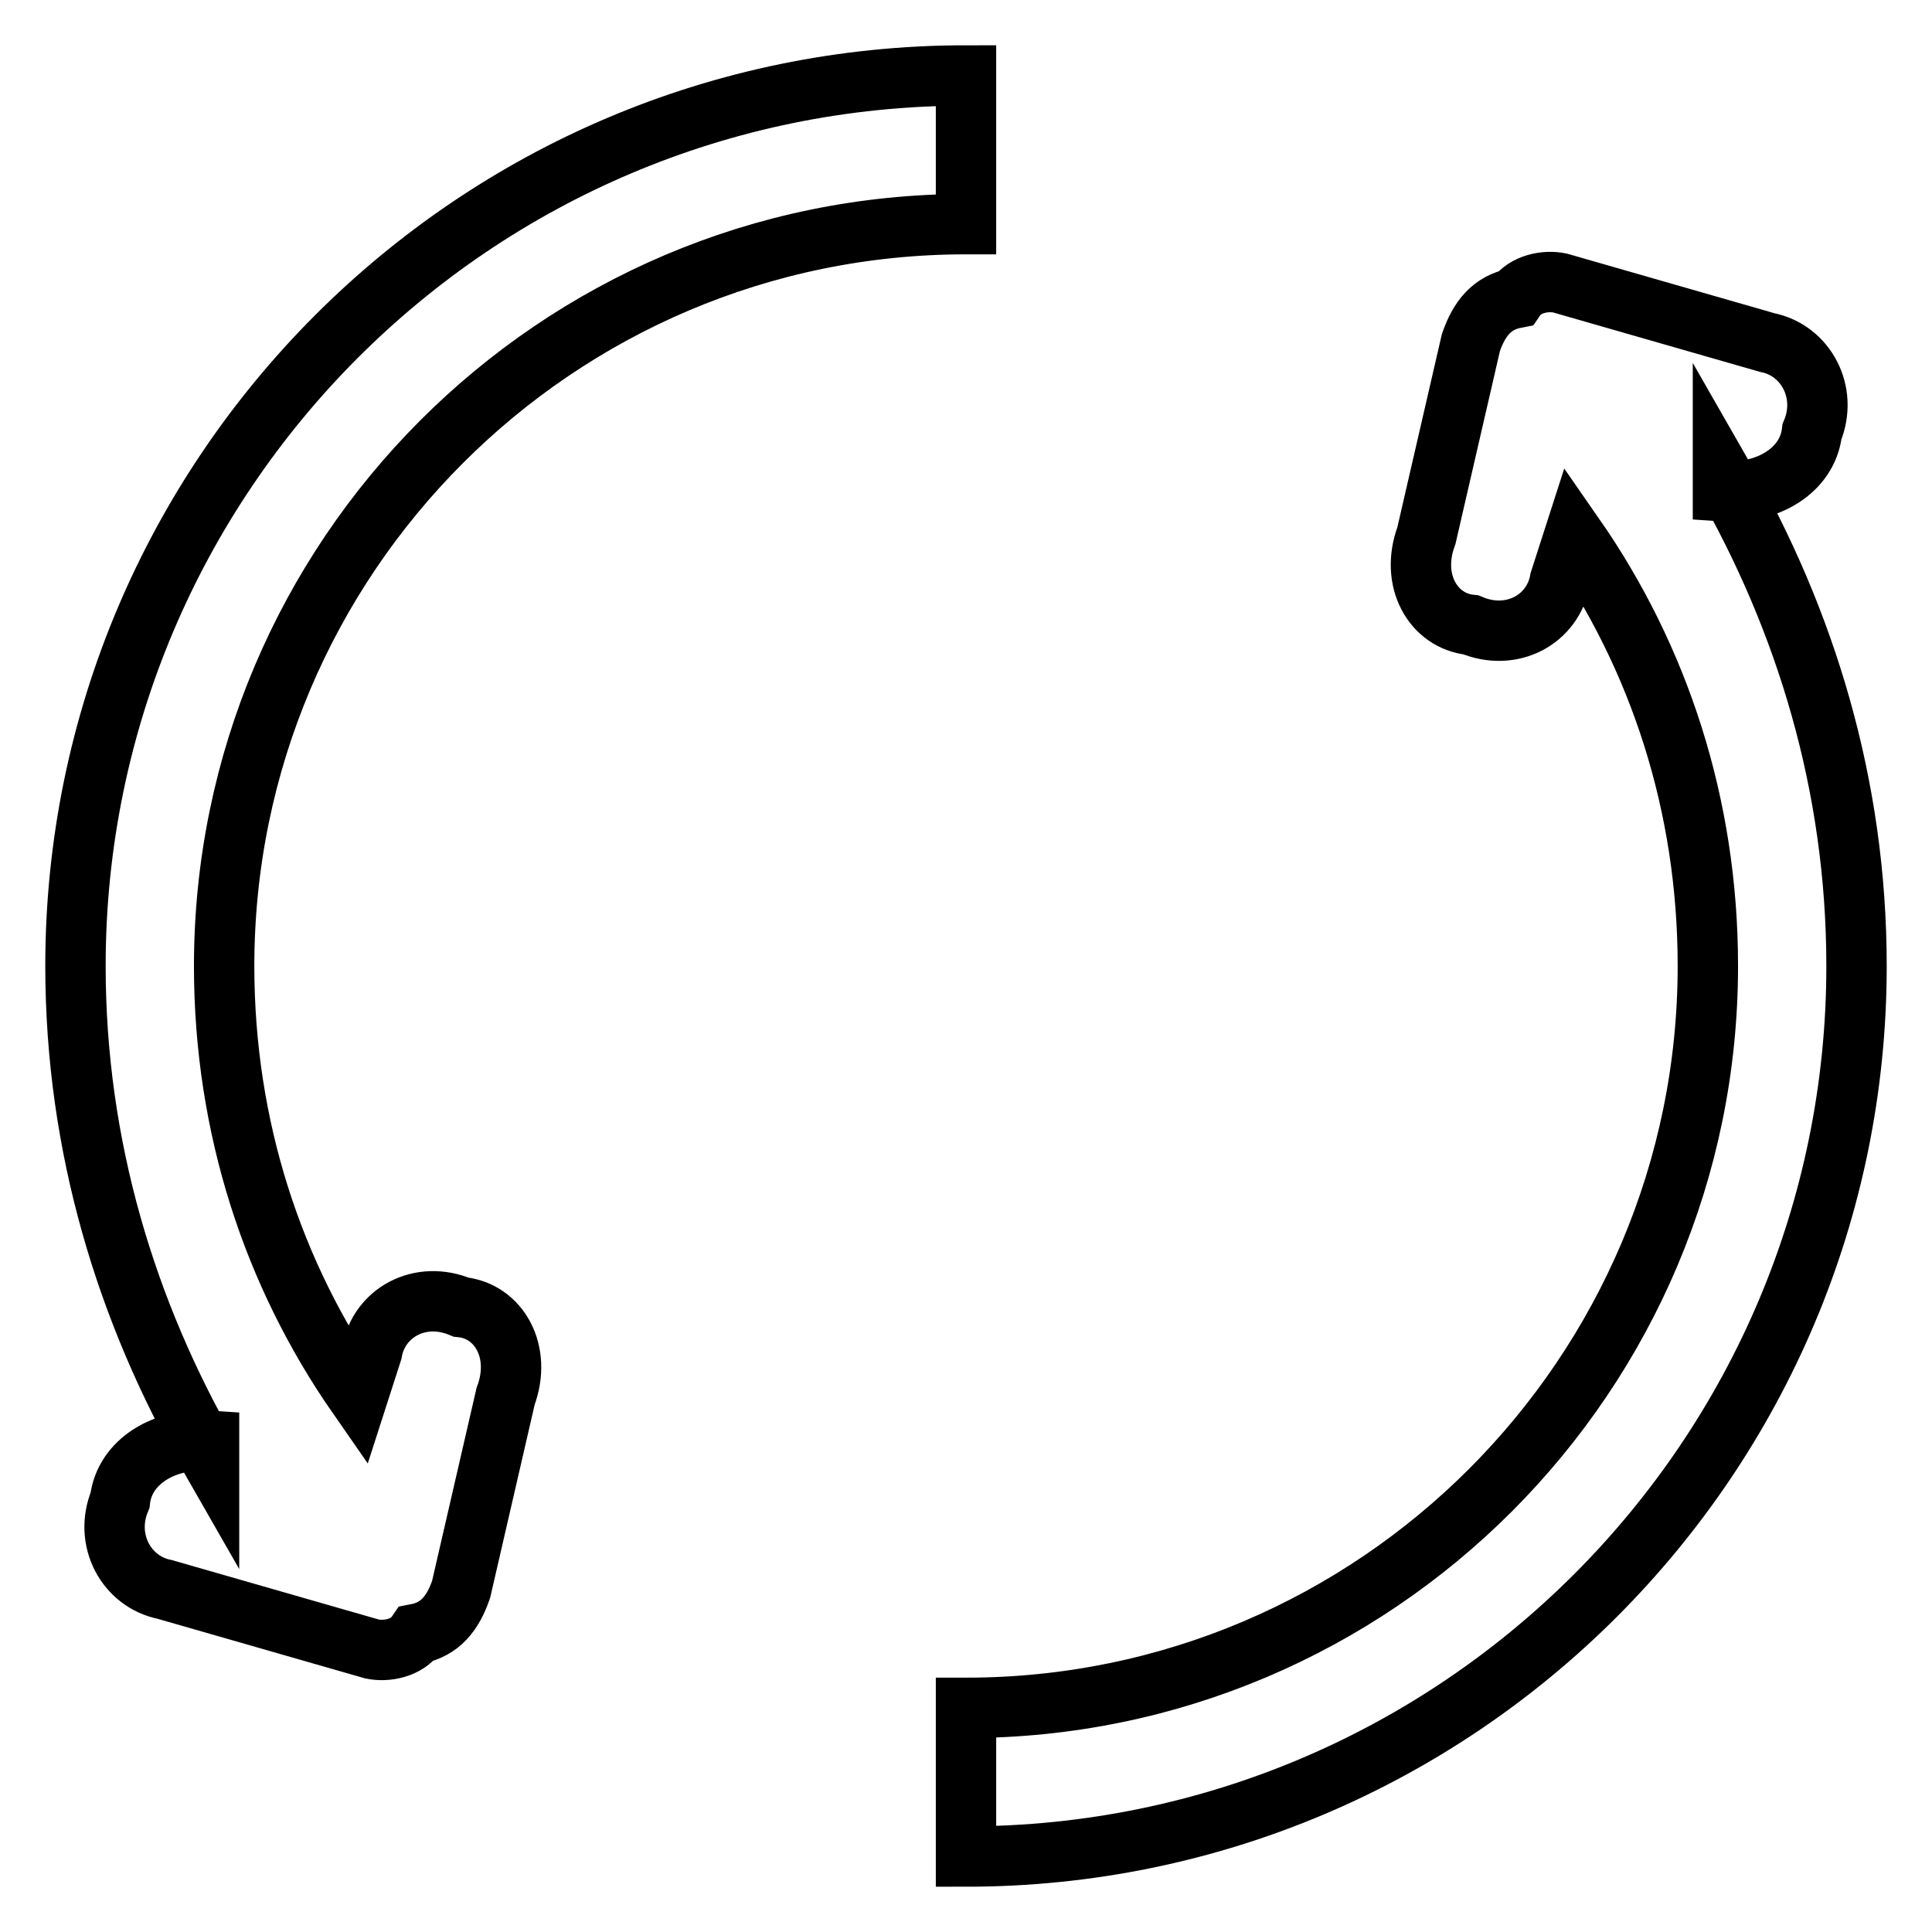 <?xml version="1.0" encoding="utf-8"?>
<!-- Svg Vector Icons : http://www.onlinewebfonts.com/icon -->
<!DOCTYPE svg PUBLIC "-//W3C//DTD SVG 1.1//EN" "http://www.w3.org/Graphics/SVG/1.1/DTD/svg11.dtd">
<svg version="1.1" xmlns="http://www.w3.org/2000/svg" xmlns:xlink="http://www.w3.org/1999/xlink" x="0px" y="0px" viewBox="0 0 256 256" enable-background="new 0 0 256 256" xml:space="preserve">
<g> <path stroke-width="8" fill-opacity="0" stroke="#000000"  d="M208.6,71c11.2,16.1,17.7,35.6,17.7,57c0,54.1-44,98.3-98.3,98.3V246c65.2,0,118-53,118-118 c0-24-6.8-45.9-17.7-64.9v2c5.8,0.4,11.2-2.7,11.8-7.9c2.2-5.3-0.9-10.8-5.9-11.8l-27.5-7.9c-1.9-0.4-4.6,0.1-5.9,2 c-3.1,0.6-4.8,2.7-5.9,5.9L189,71c-2.2,5.9,0.9,11.3,5.9,11.8c5.5,2.3,10.9-0.8,11.8-5.9L208.6,71L208.6,71z M47.4,185 c-11.2-16.1-17.7-35.6-17.7-57c0-54.1,44-98.3,98.3-98.3V10C62.8,10,10,63,10,128c0,24,6.8,45.9,17.7,64.9v-2 c-5.8-0.4-11.2,2.7-11.8,7.9c-2.2,5.3,0.9,10.8,5.9,11.8l27.5,7.9c1.9,0.4,4.6-0.1,5.9-2c3.1-0.6,4.8-2.7,5.9-5.9L67,185 c2.2-5.9-0.9-11.3-5.9-11.8c-5.5-2.3-10.9,0.8-11.8,5.9L47.4,185L47.4,185z"/></g>
</svg>